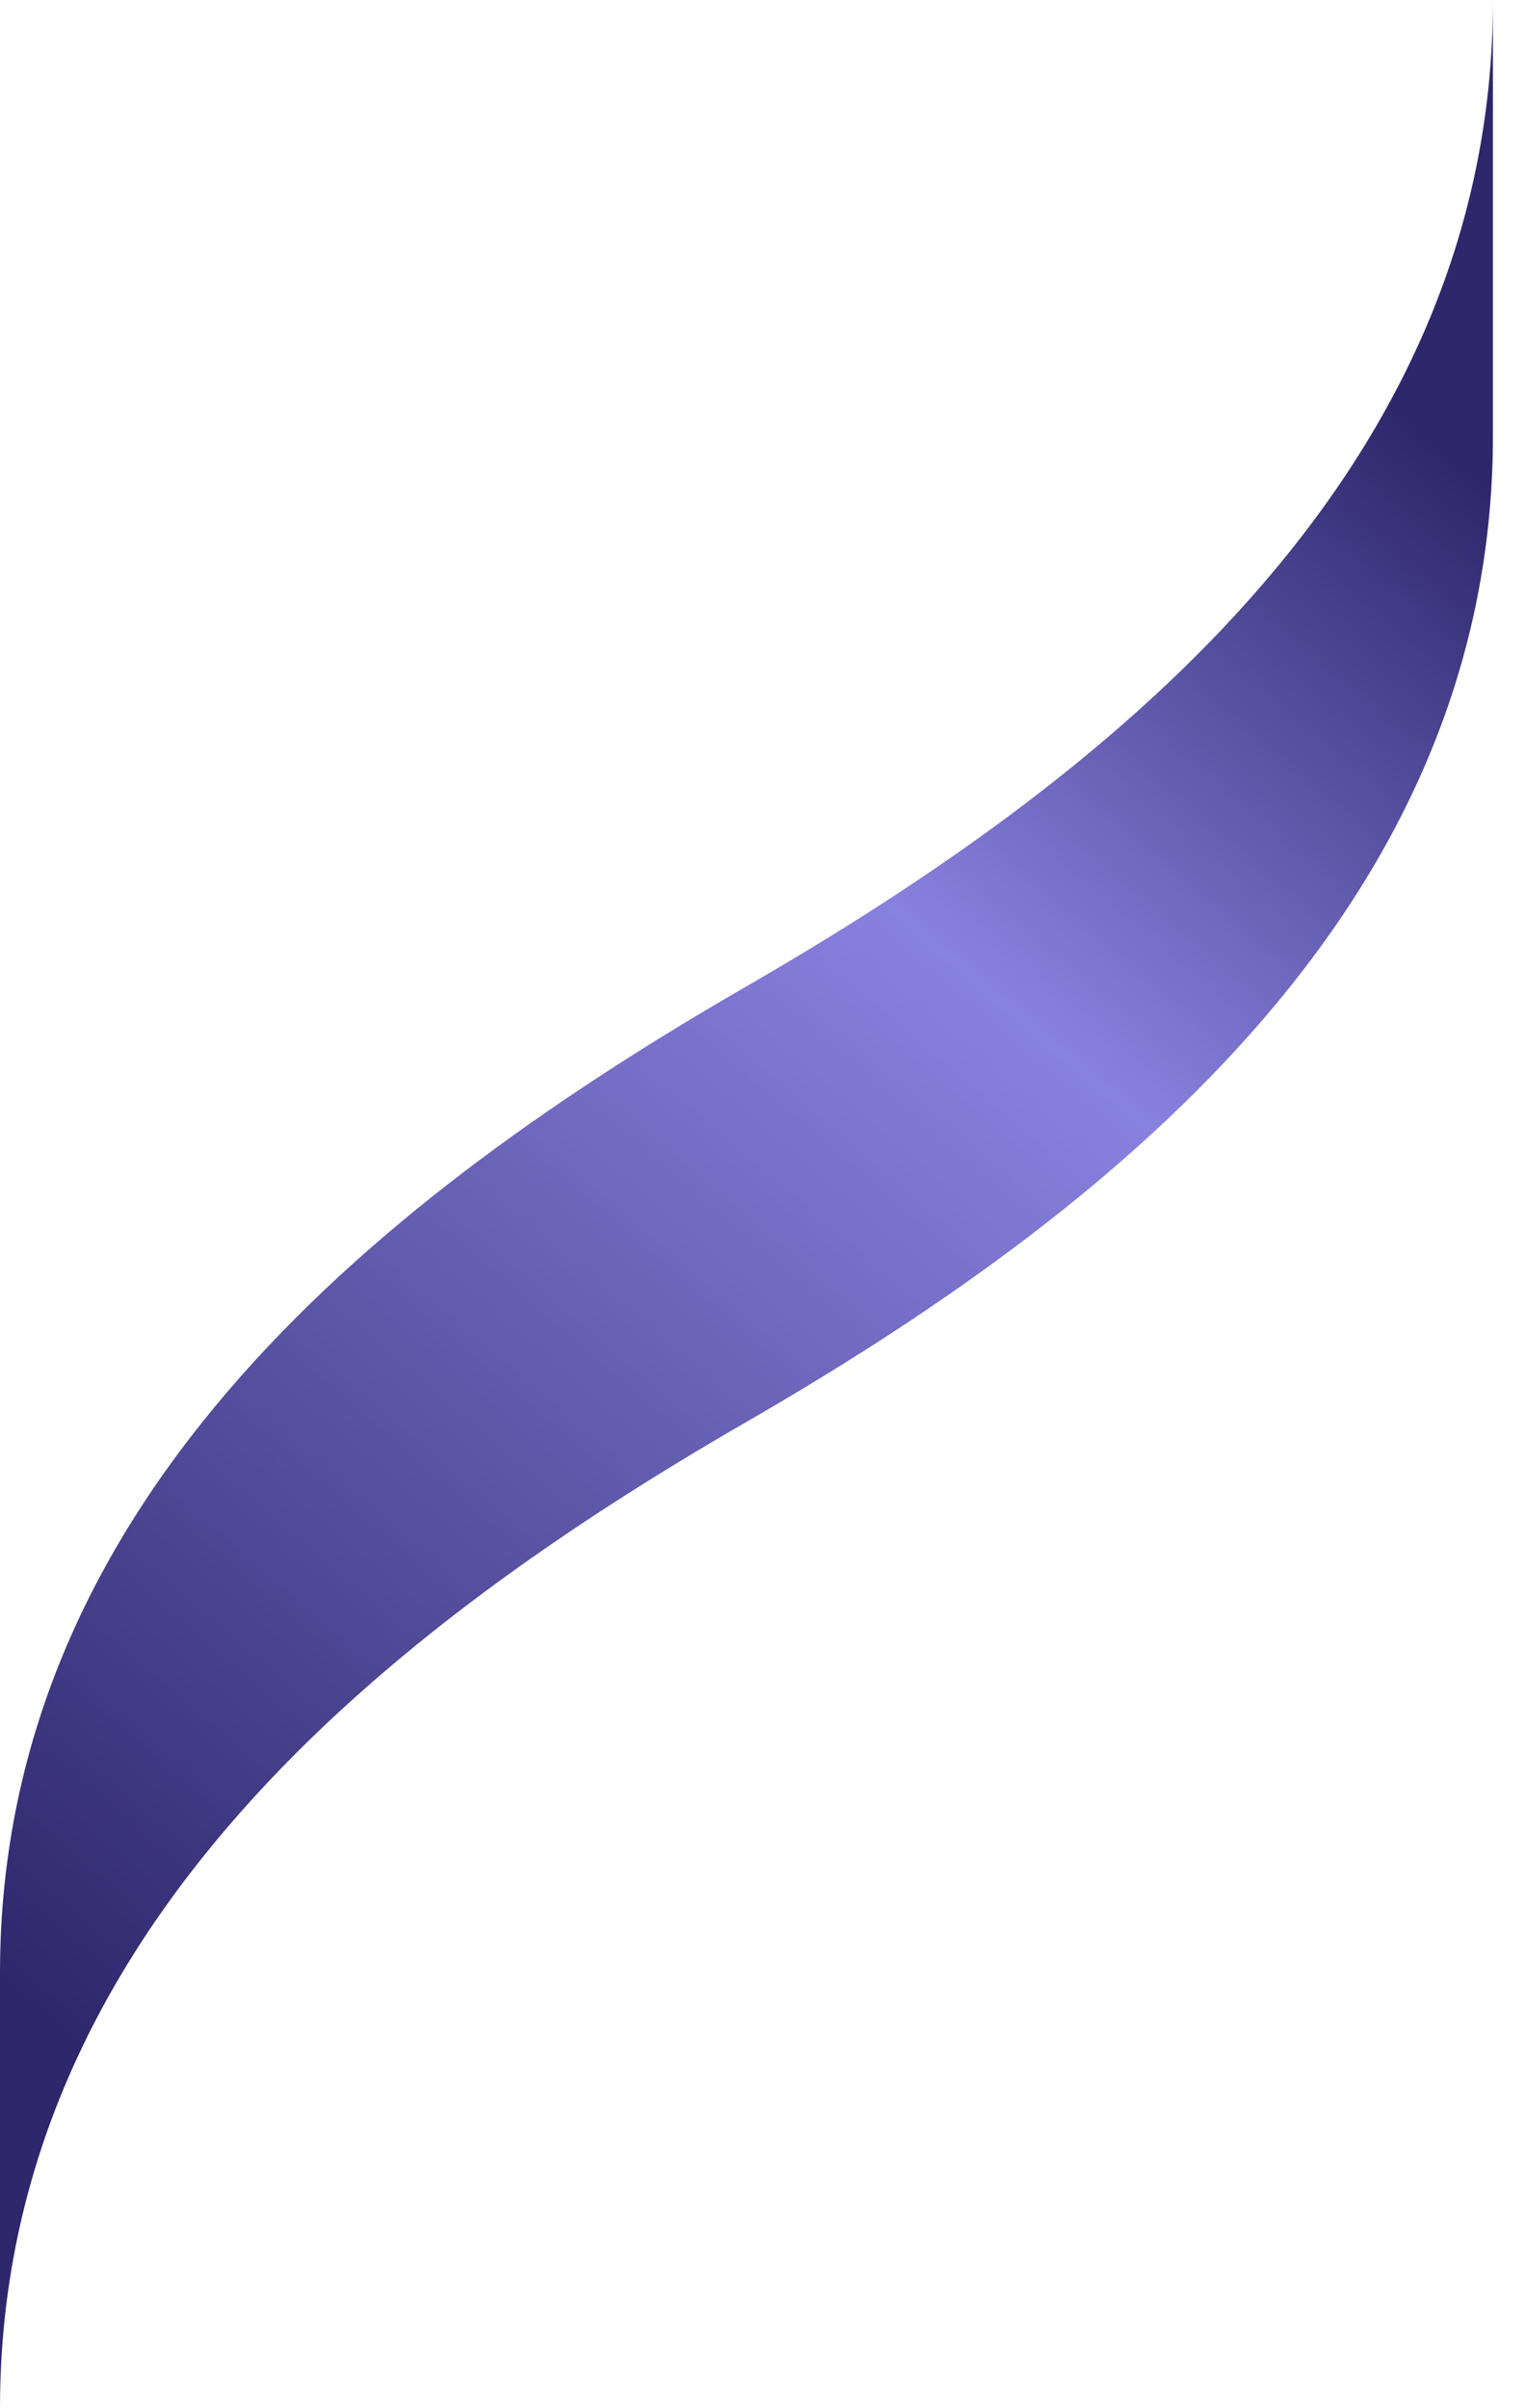 <svg width="38" height="60" viewBox="0 0 38 60" fill="none" xmlns="http://www.w3.org/2000/svg">
<path d="M18.601 35.426C27.379 30.357 37.201 22.798 37.201 10.852V0C37.201 11.945 27.379 19.505 18.601 24.574C9.822 29.642 0 37.202 0 49.147V60C0 48.054 9.822 40.494 18.601 35.426Z" fill="url(#paint0_linear_23_446)"/>
<defs>
<linearGradient id="paint0_linear_23_446" x1="-1.20668e-06" y1="49.375" x2="37.348" y2="5.588" gradientUnits="userSpaceOnUse">
<stop stop-color="#2E276C"/>
<stop offset="0.605" stop-color="#8882DF"/>
<stop offset="0.91" stop-color="#2E276C"/>
</linearGradient>
</defs>
</svg>
